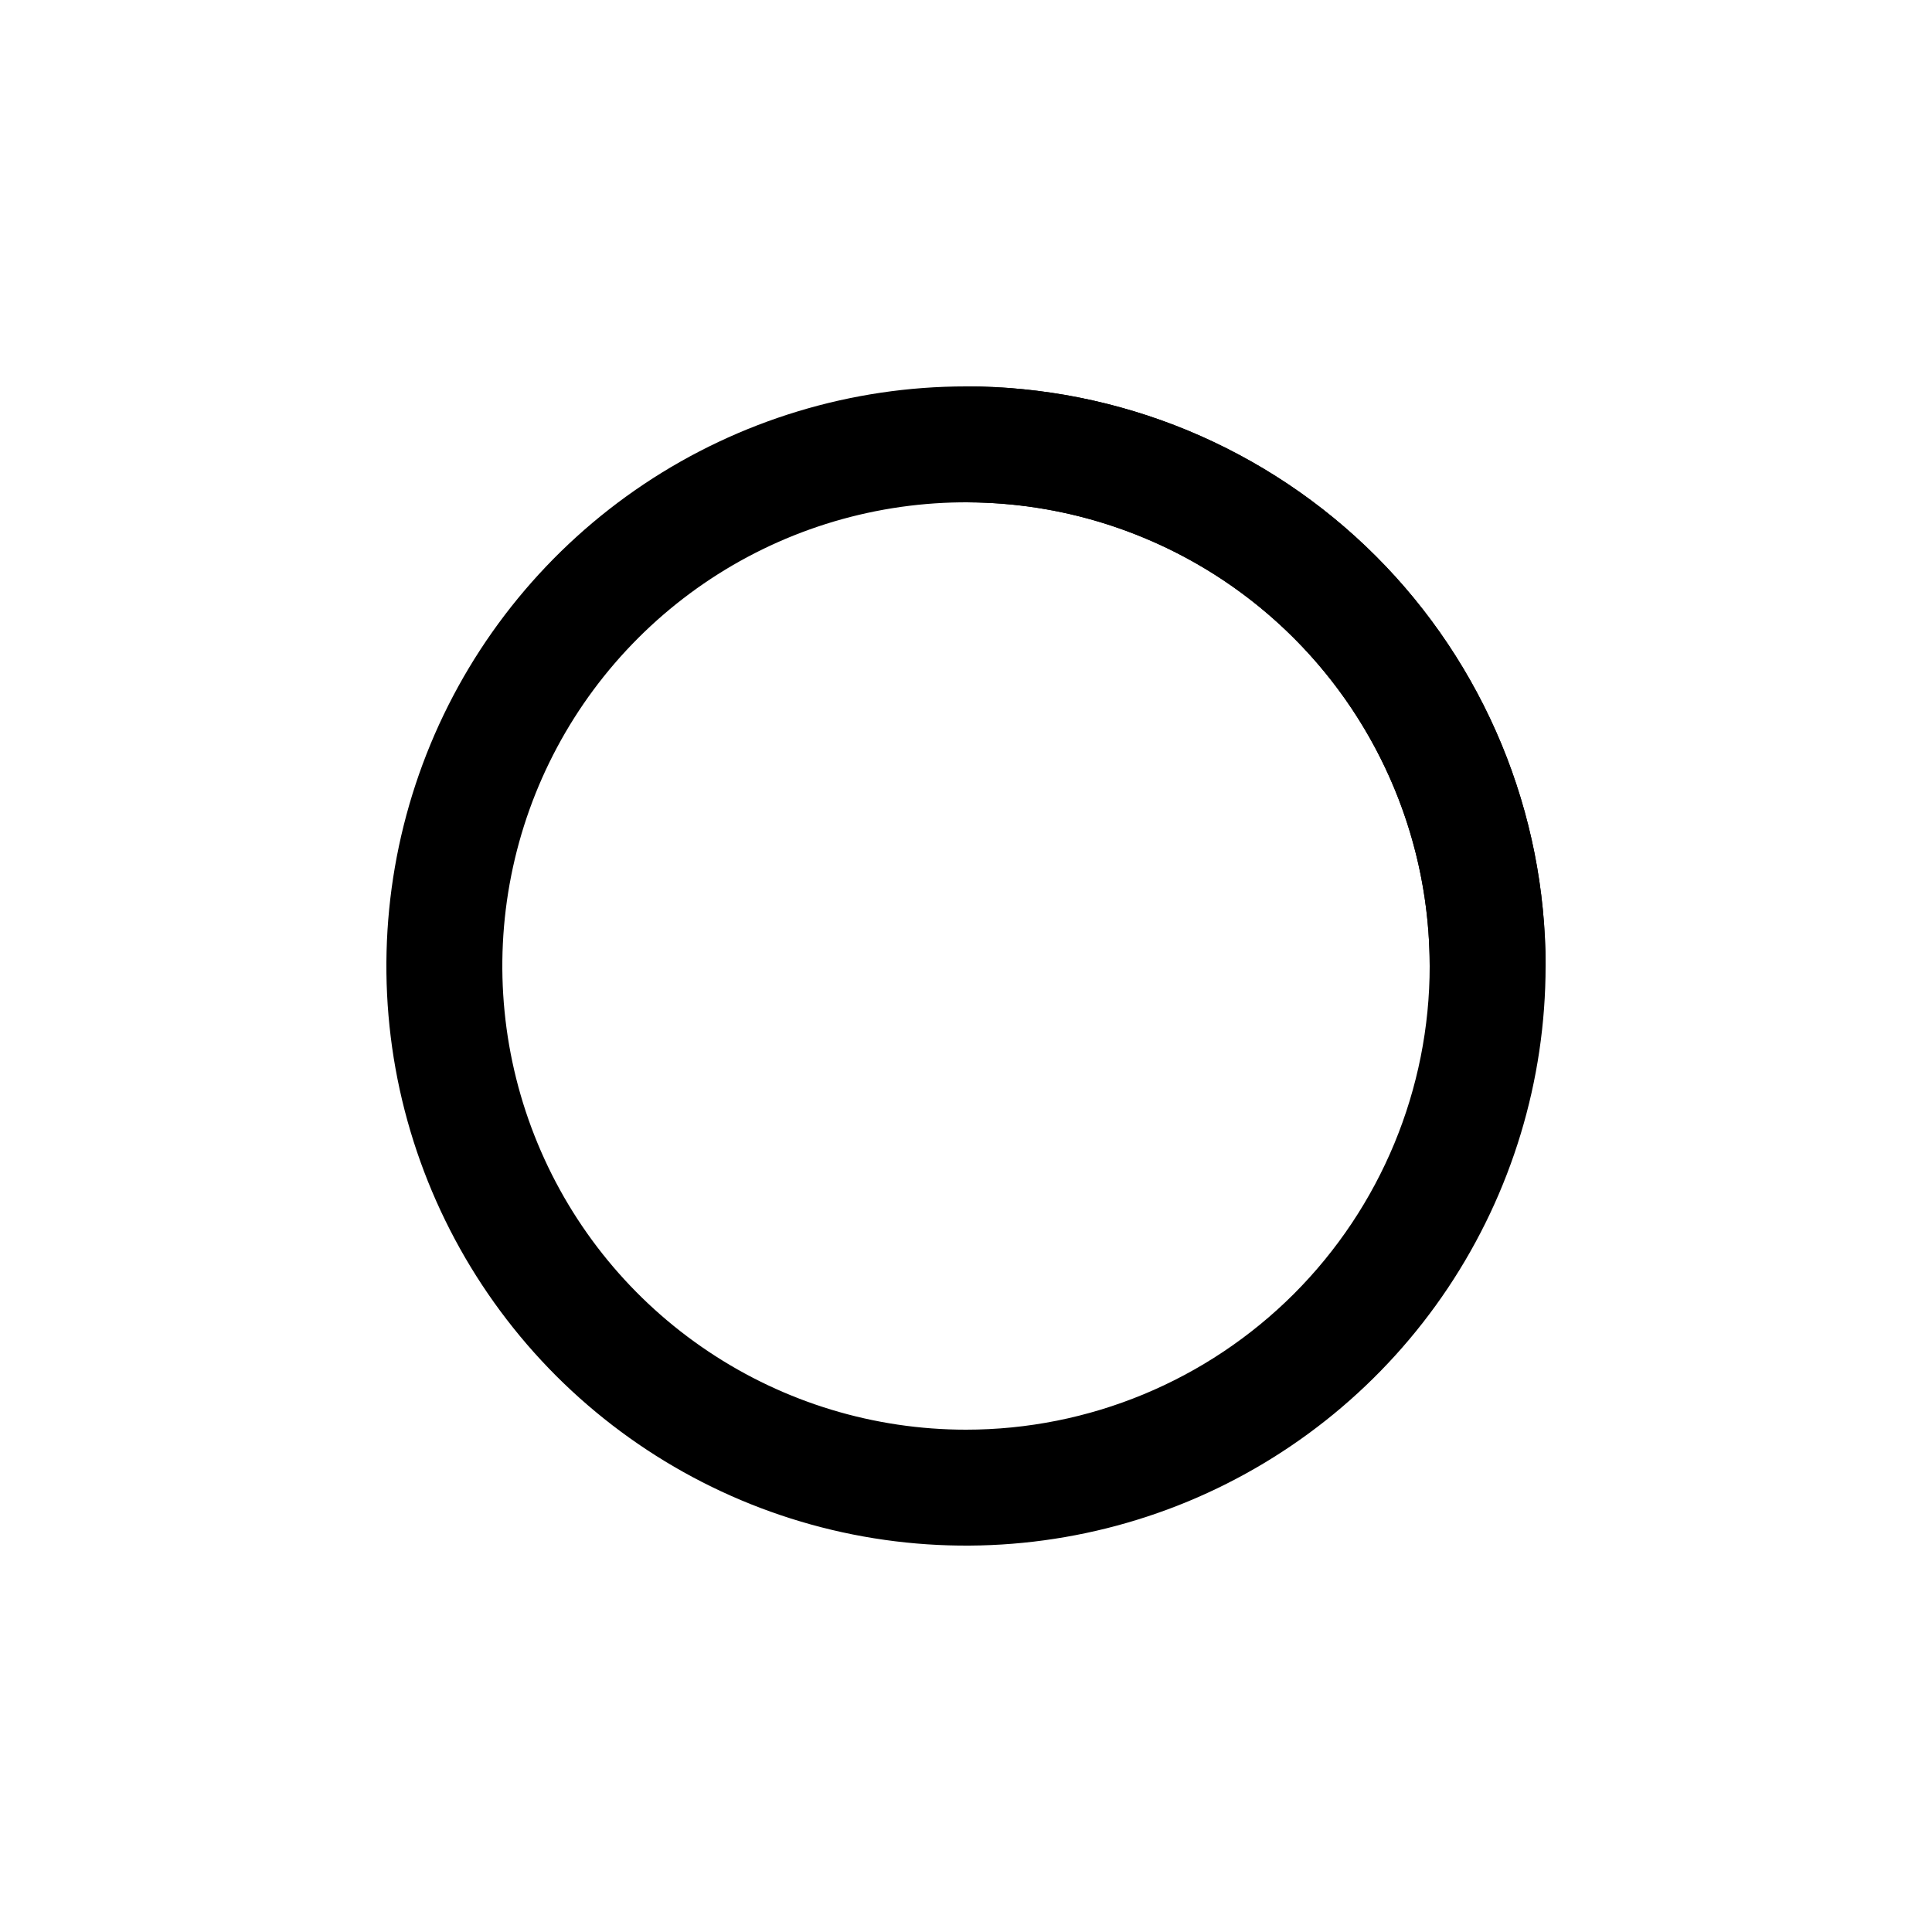 <svg width="28" height="28" viewBox="0 0 28 28" fill="none" xmlns="http://www.w3.org/2000/svg">
<rect width="28" height="28" fill="white" style="fill:white;fill-opacity:1;"/>
<path opacity="0.5" d="M14 5.6C12.339 5.6 10.715 6.093 9.333 7.016C7.952 7.939 6.875 9.251 6.239 10.786C5.604 12.32 5.437 14.009 5.761 15.639C6.086 17.268 6.886 18.765 8.06 19.94C9.235 21.114 10.732 21.915 12.361 22.239C13.991 22.563 15.68 22.396 17.215 21.761C18.749 21.125 20.061 20.048 20.984 18.667C21.907 17.285 22.4 15.661 22.4 14C22.4 12.897 22.183 11.805 21.761 10.786C21.338 9.766 20.72 8.84 19.94 8.06C19.16 7.28 18.234 6.662 17.215 6.239C16.195 5.817 15.103 5.6 14 5.6ZM14 20.72C12.671 20.72 11.372 20.326 10.267 19.587C9.161 18.849 8.3 17.799 7.792 16.572C7.283 15.344 7.15 13.992 7.409 12.689C7.668 11.385 8.308 10.188 9.248 9.248C10.188 8.308 11.385 7.668 12.689 7.409C13.993 7.15 15.344 7.283 16.572 7.792C17.8 8.3 18.849 9.161 19.587 10.267C20.326 11.372 20.72 12.671 20.72 14C20.72 15.782 20.012 17.491 18.752 18.752C17.491 20.012 15.782 20.72 14 20.72Z" fill="#878585" style="fill:#878585;fill:color(display-p3 0.529 0.523 0.523);fill-opacity:1;"/>
<path d="M20.72 14H22.4C22.4 12.897 22.183 11.805 21.761 10.786C21.338 9.766 20.72 8.84 19.94 8.06C19.16 7.28 18.234 6.662 17.215 6.239C16.195 5.817 15.103 5.6 14 5.6V7.28C15.782 7.28 17.491 7.988 18.752 9.248C20.012 10.508 20.72 12.218 20.72 14Z" fill="#2F2E2E" style="fill:#2F2E2E;fill:color(display-p3 0.183 0.182 0.182);fill-opacity:1;"/>
</svg>
